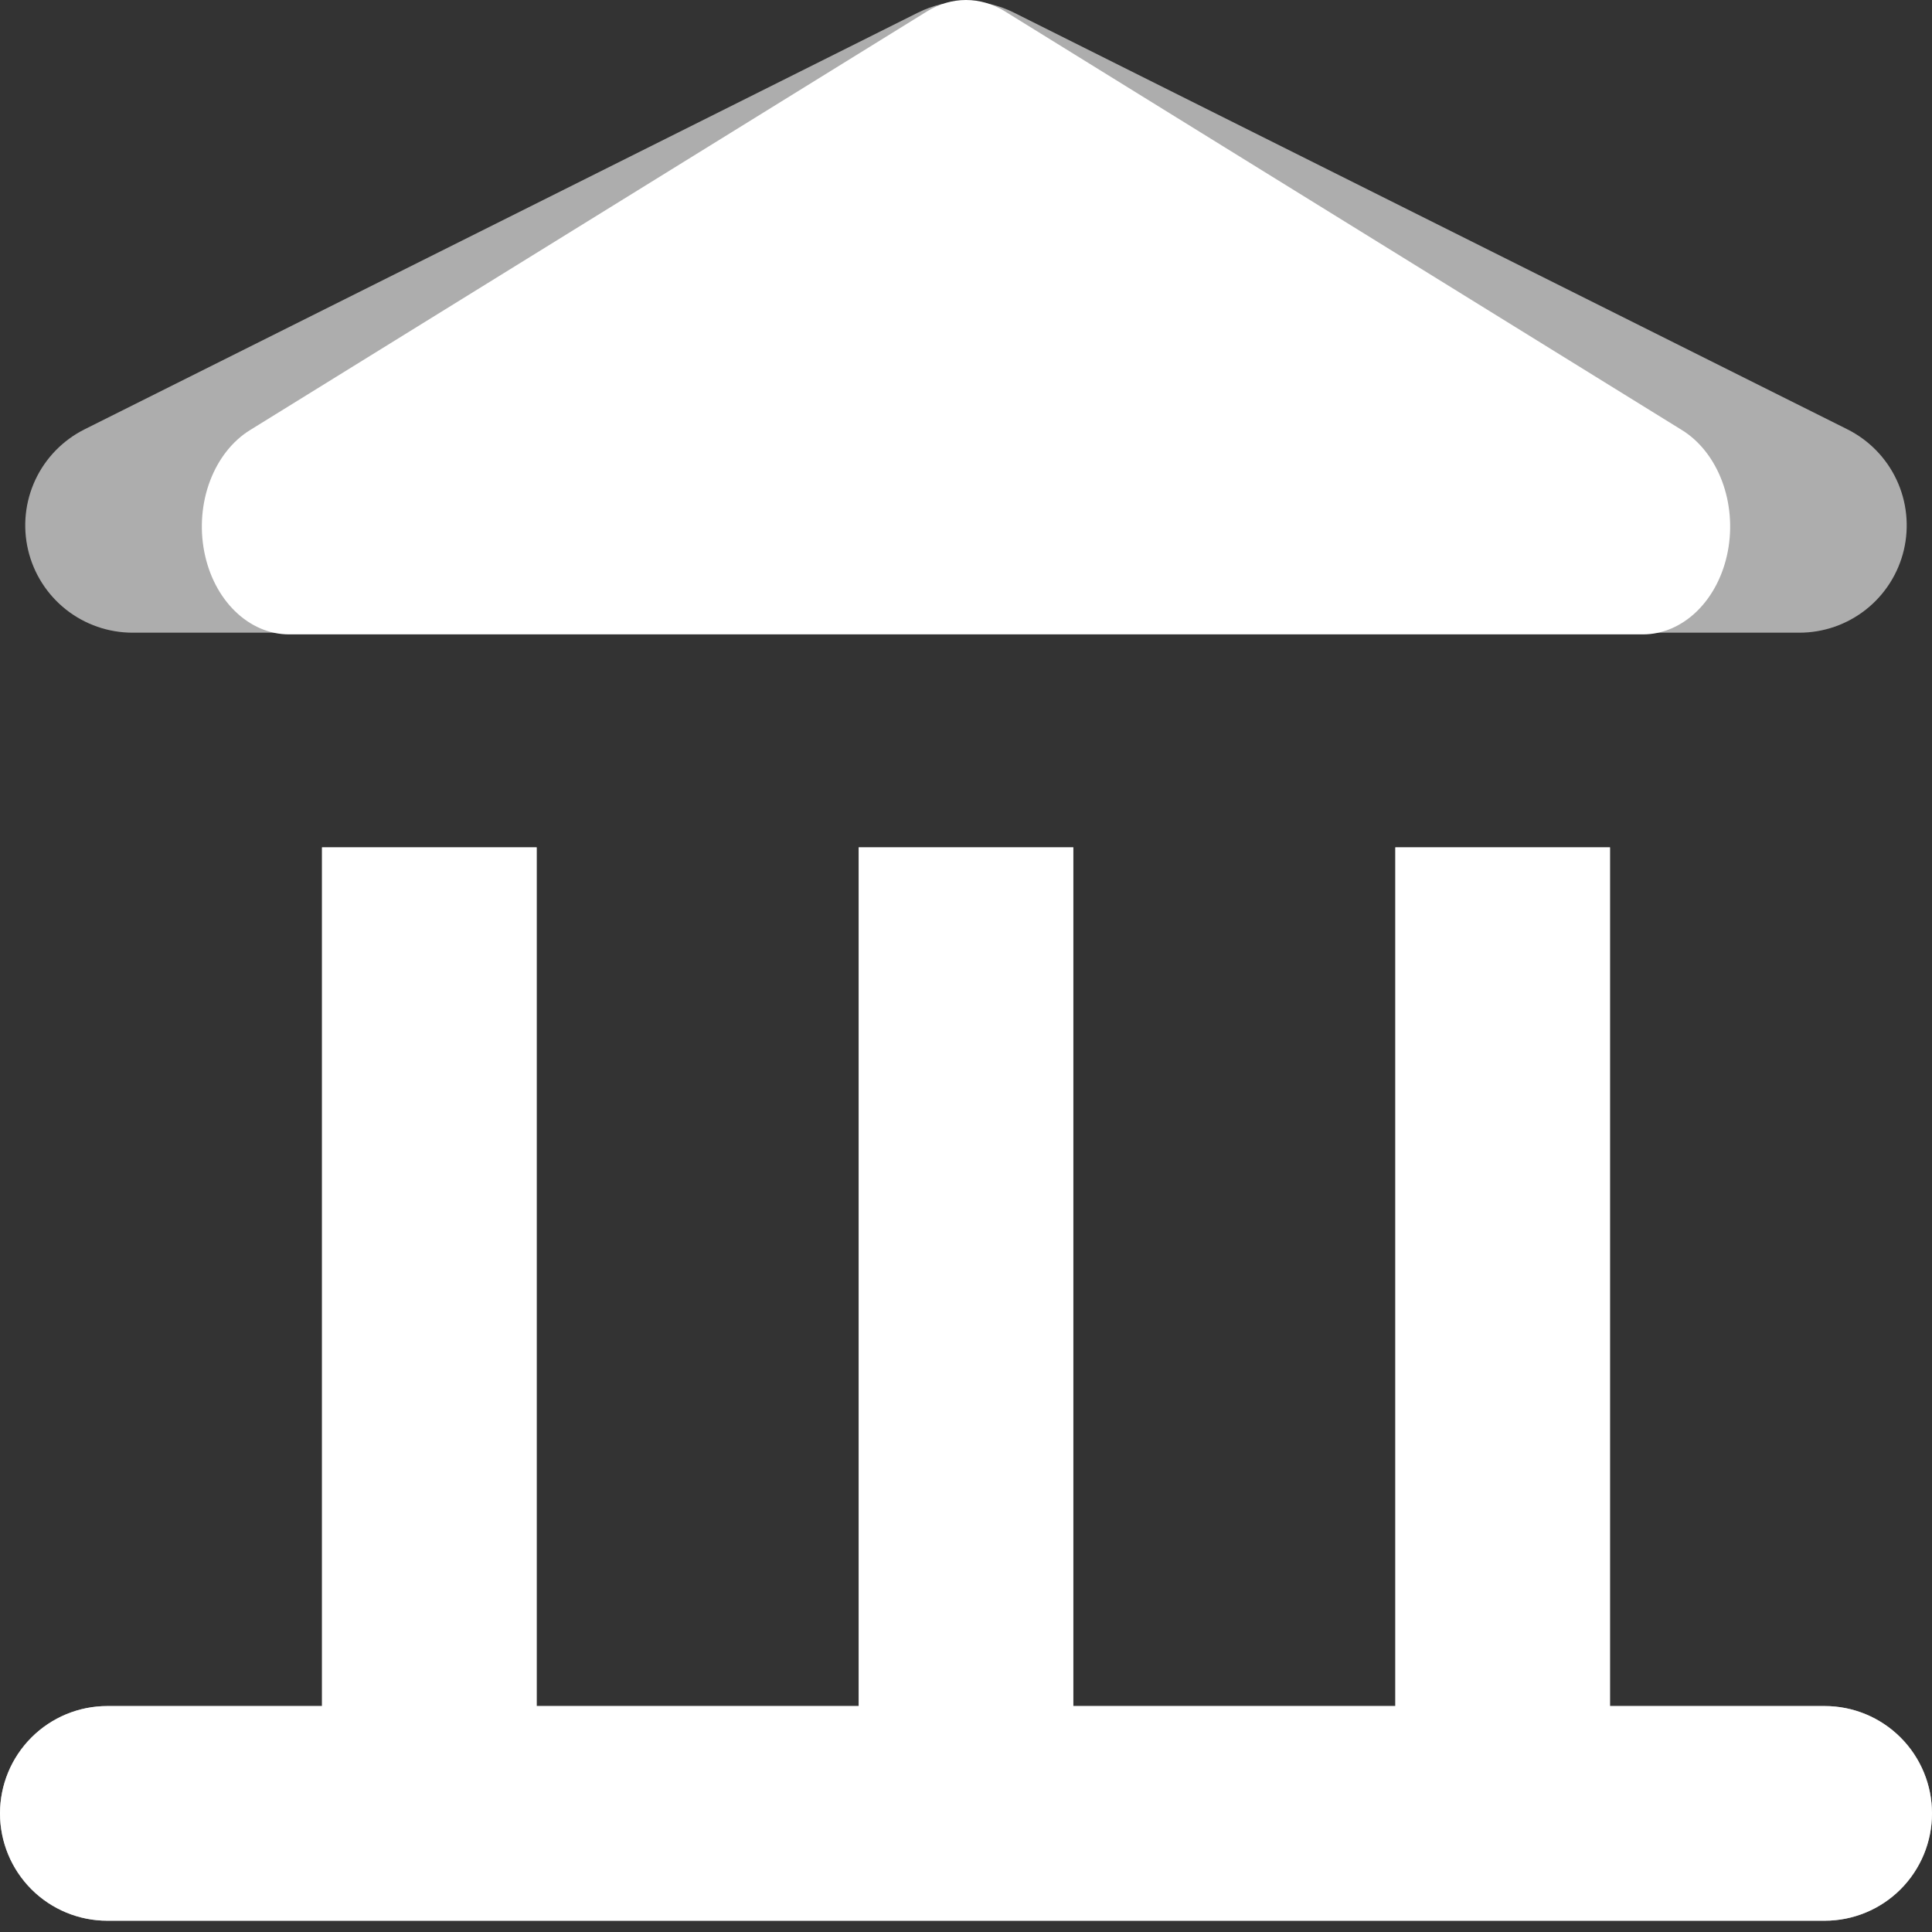 <svg width="67" height="67" viewBox="0 0 67 67" fill="none" xmlns="http://www.w3.org/2000/svg">
<rect x="0" y="0" width="67" height="67" fill="#333333" stroke="none"/>
<path d="M2.934 14.888L31.834 0.438C32.351 0.18 32.921 0.046 33.498 0.046C34.076 0.046 34.646 0.18 35.163 0.438L64.064 14.888C64.814 15.263 65.416 15.88 65.772 16.64C66.128 17.4 66.216 18.257 66.024 19.074C65.831 19.89 65.368 20.617 64.71 21.138C64.052 21.658 63.238 21.941 62.399 21.941H4.599C3.761 21.941 2.946 21.658 2.288 21.138C1.63 20.617 1.167 19.89 0.975 19.074C0.782 18.257 0.871 17.4 1.226 16.64C1.582 15.88 2.184 15.263 2.934 14.888Z" fill="white" fill-opacity="0.6"/>
<path d="M11.167 59.164V29.385H18.611V59.164H29.778V29.385H37.222V59.164H48.389V29.385H55.833V59.164H63.278C64.265 59.164 65.212 59.556 65.91 60.255C66.608 60.953 67 61.899 67 62.887C67 63.874 66.608 64.82 65.91 65.519C65.212 66.217 64.265 66.609 63.278 66.609H3.722C2.735 66.609 1.788 66.217 1.09 65.519C0.392 64.82 0 63.874 0 62.887C0 61.899 0.392 60.953 1.09 60.255C1.788 59.556 2.735 59.164 3.722 59.164H11.167Z" fill="white" fill-opacity="0.6"/>
<path d="M8.673 14.914L32.148 0.395C32.567 0.135 33.03 0 33.499 0C33.969 0 34.432 0.135 34.851 0.395L58.327 14.914C58.937 15.29 59.426 15.911 59.715 16.674C60.004 17.437 60.076 18.299 59.919 19.119C59.763 19.94 59.386 20.671 58.852 21.193C58.318 21.716 57.656 22 56.975 22H10.025C9.344 22 8.682 21.716 8.148 21.193C7.613 20.671 7.237 19.94 7.081 19.119C6.924 18.299 6.996 17.437 7.285 16.674C7.574 15.911 8.063 15.29 8.673 14.914Z" fill="white"/>
<path d="M11.167 59.164V29.385H18.611V59.164H29.778V29.385H37.222V59.164H48.389V29.385H55.833V59.164H63.278C64.265 59.164 65.212 59.556 65.91 60.255C66.608 60.953 67 61.899 67 62.887C67 63.874 66.608 64.82 65.91 65.519C65.212 66.217 64.265 66.609 63.278 66.609H3.722C2.735 66.609 1.788 66.217 1.09 65.519C0.392 64.82 0 63.874 0 62.887C0 61.899 0.392 60.953 1.09 60.255C1.788 59.556 2.735 59.164 3.722 59.164H11.167Z" fill="white"/>
</svg>
